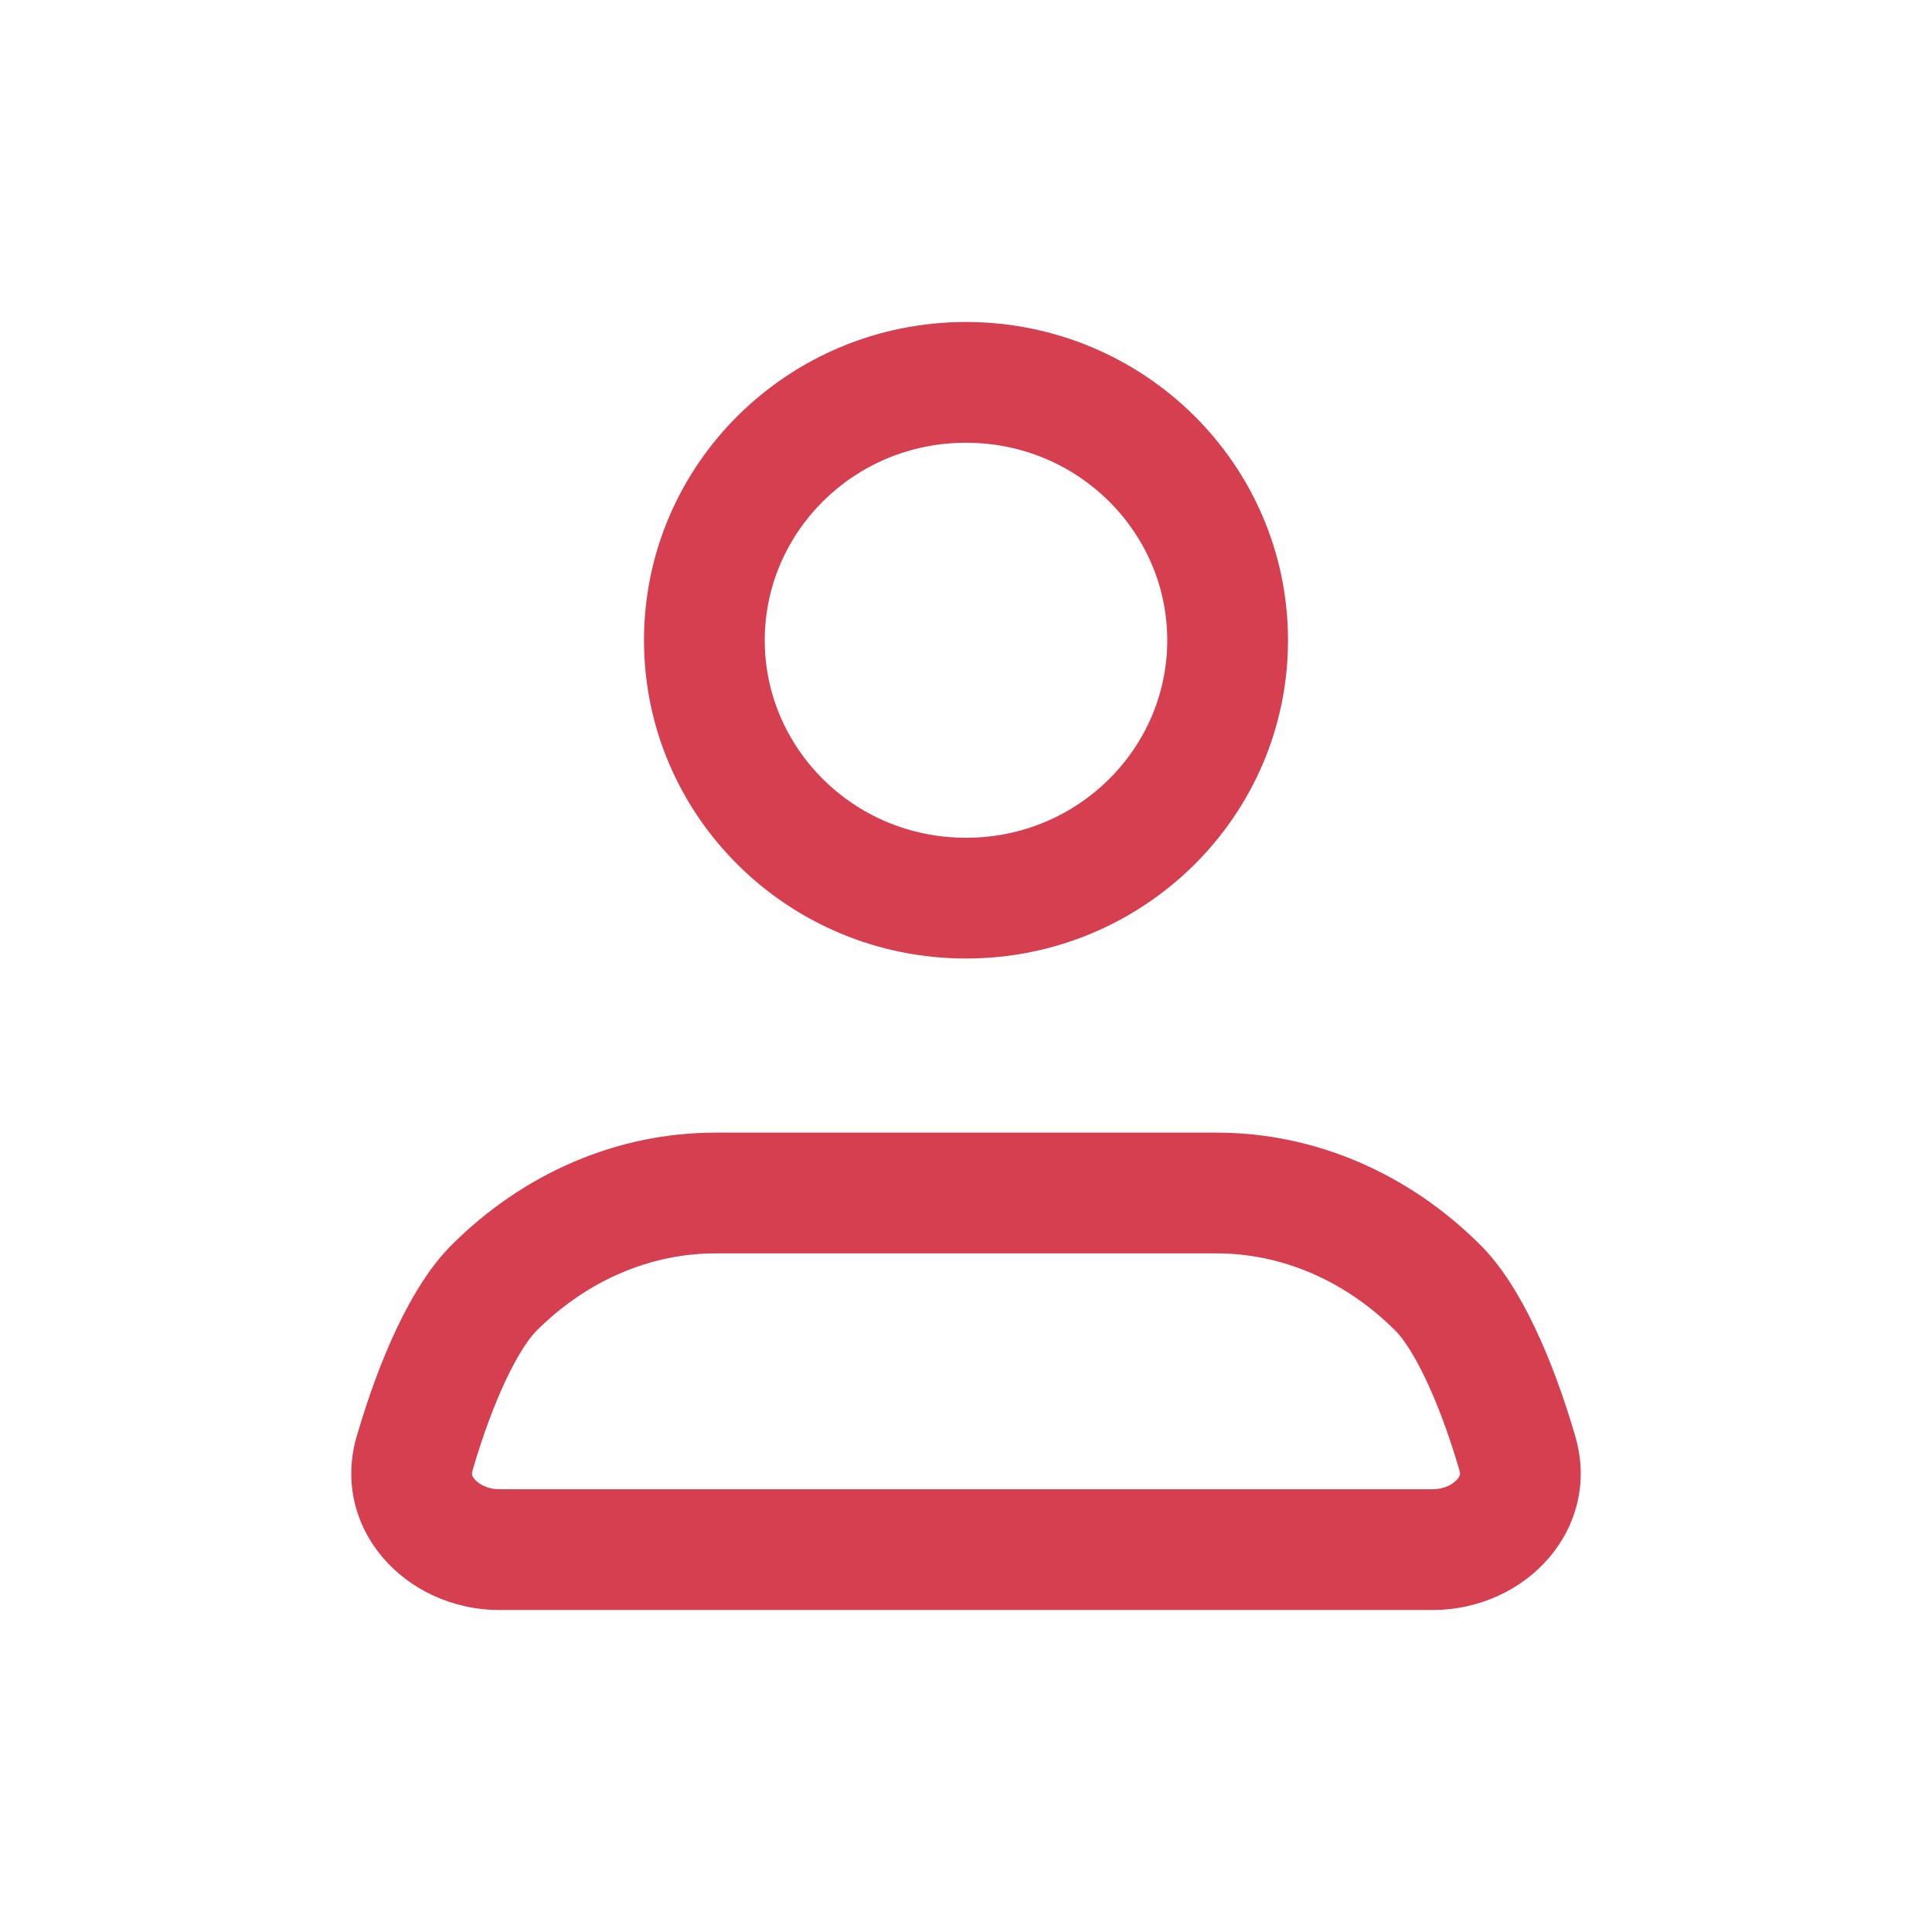 <svg width="24" height="24" viewBox="0 0 24 24" fill="none" xmlns="http://www.w3.org/2000/svg">
<path fill-rule="evenodd" clip-rule="evenodd" d="M14.5 7.954C14.5 9.292 13.397 10.407 12 10.407C10.603 10.407 9.5 9.292 9.5 7.954C9.5 6.615 10.603 5.5 12 5.5C13.397 5.5 14.5 6.615 14.5 7.954ZM12 11.907C14.209 11.907 16 10.137 16 7.954C16 5.77 14.209 4 12 4C9.791 4 8 5.77 8 7.954C8 10.137 9.791 11.907 12 11.907ZM18.104 18.375C18.055 18.433 17.95 18.5 17.793 18.5H6.207L15.114 15.57C15.904 15.57 16.697 15.894 17.334 16.53C17.546 16.743 17.86 17.343 18.128 18.26C18.14 18.299 18.136 18.316 18.135 18.321L18.135 18.321C18.133 18.329 18.126 18.349 18.104 18.375ZM6.207 18.5L15.114 15.57H8.886H8.886C8.096 15.57 7.303 15.894 6.666 16.53C6.454 16.743 6.14 17.343 5.872 18.26C5.86 18.299 5.864 18.316 5.865 18.321L5.865 18.321C5.867 18.329 5.874 18.349 5.896 18.375C5.945 18.433 6.05 18.5 6.207 18.5ZM5.606 15.47C6.507 14.568 7.675 14.07 8.886 14.07H15.114C16.325 14.07 17.493 14.568 18.394 15.47C18.892 15.967 19.29 16.888 19.568 17.839C19.9 18.973 18.975 20 17.793 20H6.207C5.025 20 4.1 18.973 4.432 17.839C4.71 16.888 5.108 15.967 5.606 15.47Z" fill="#D53F50"/>
</svg>
